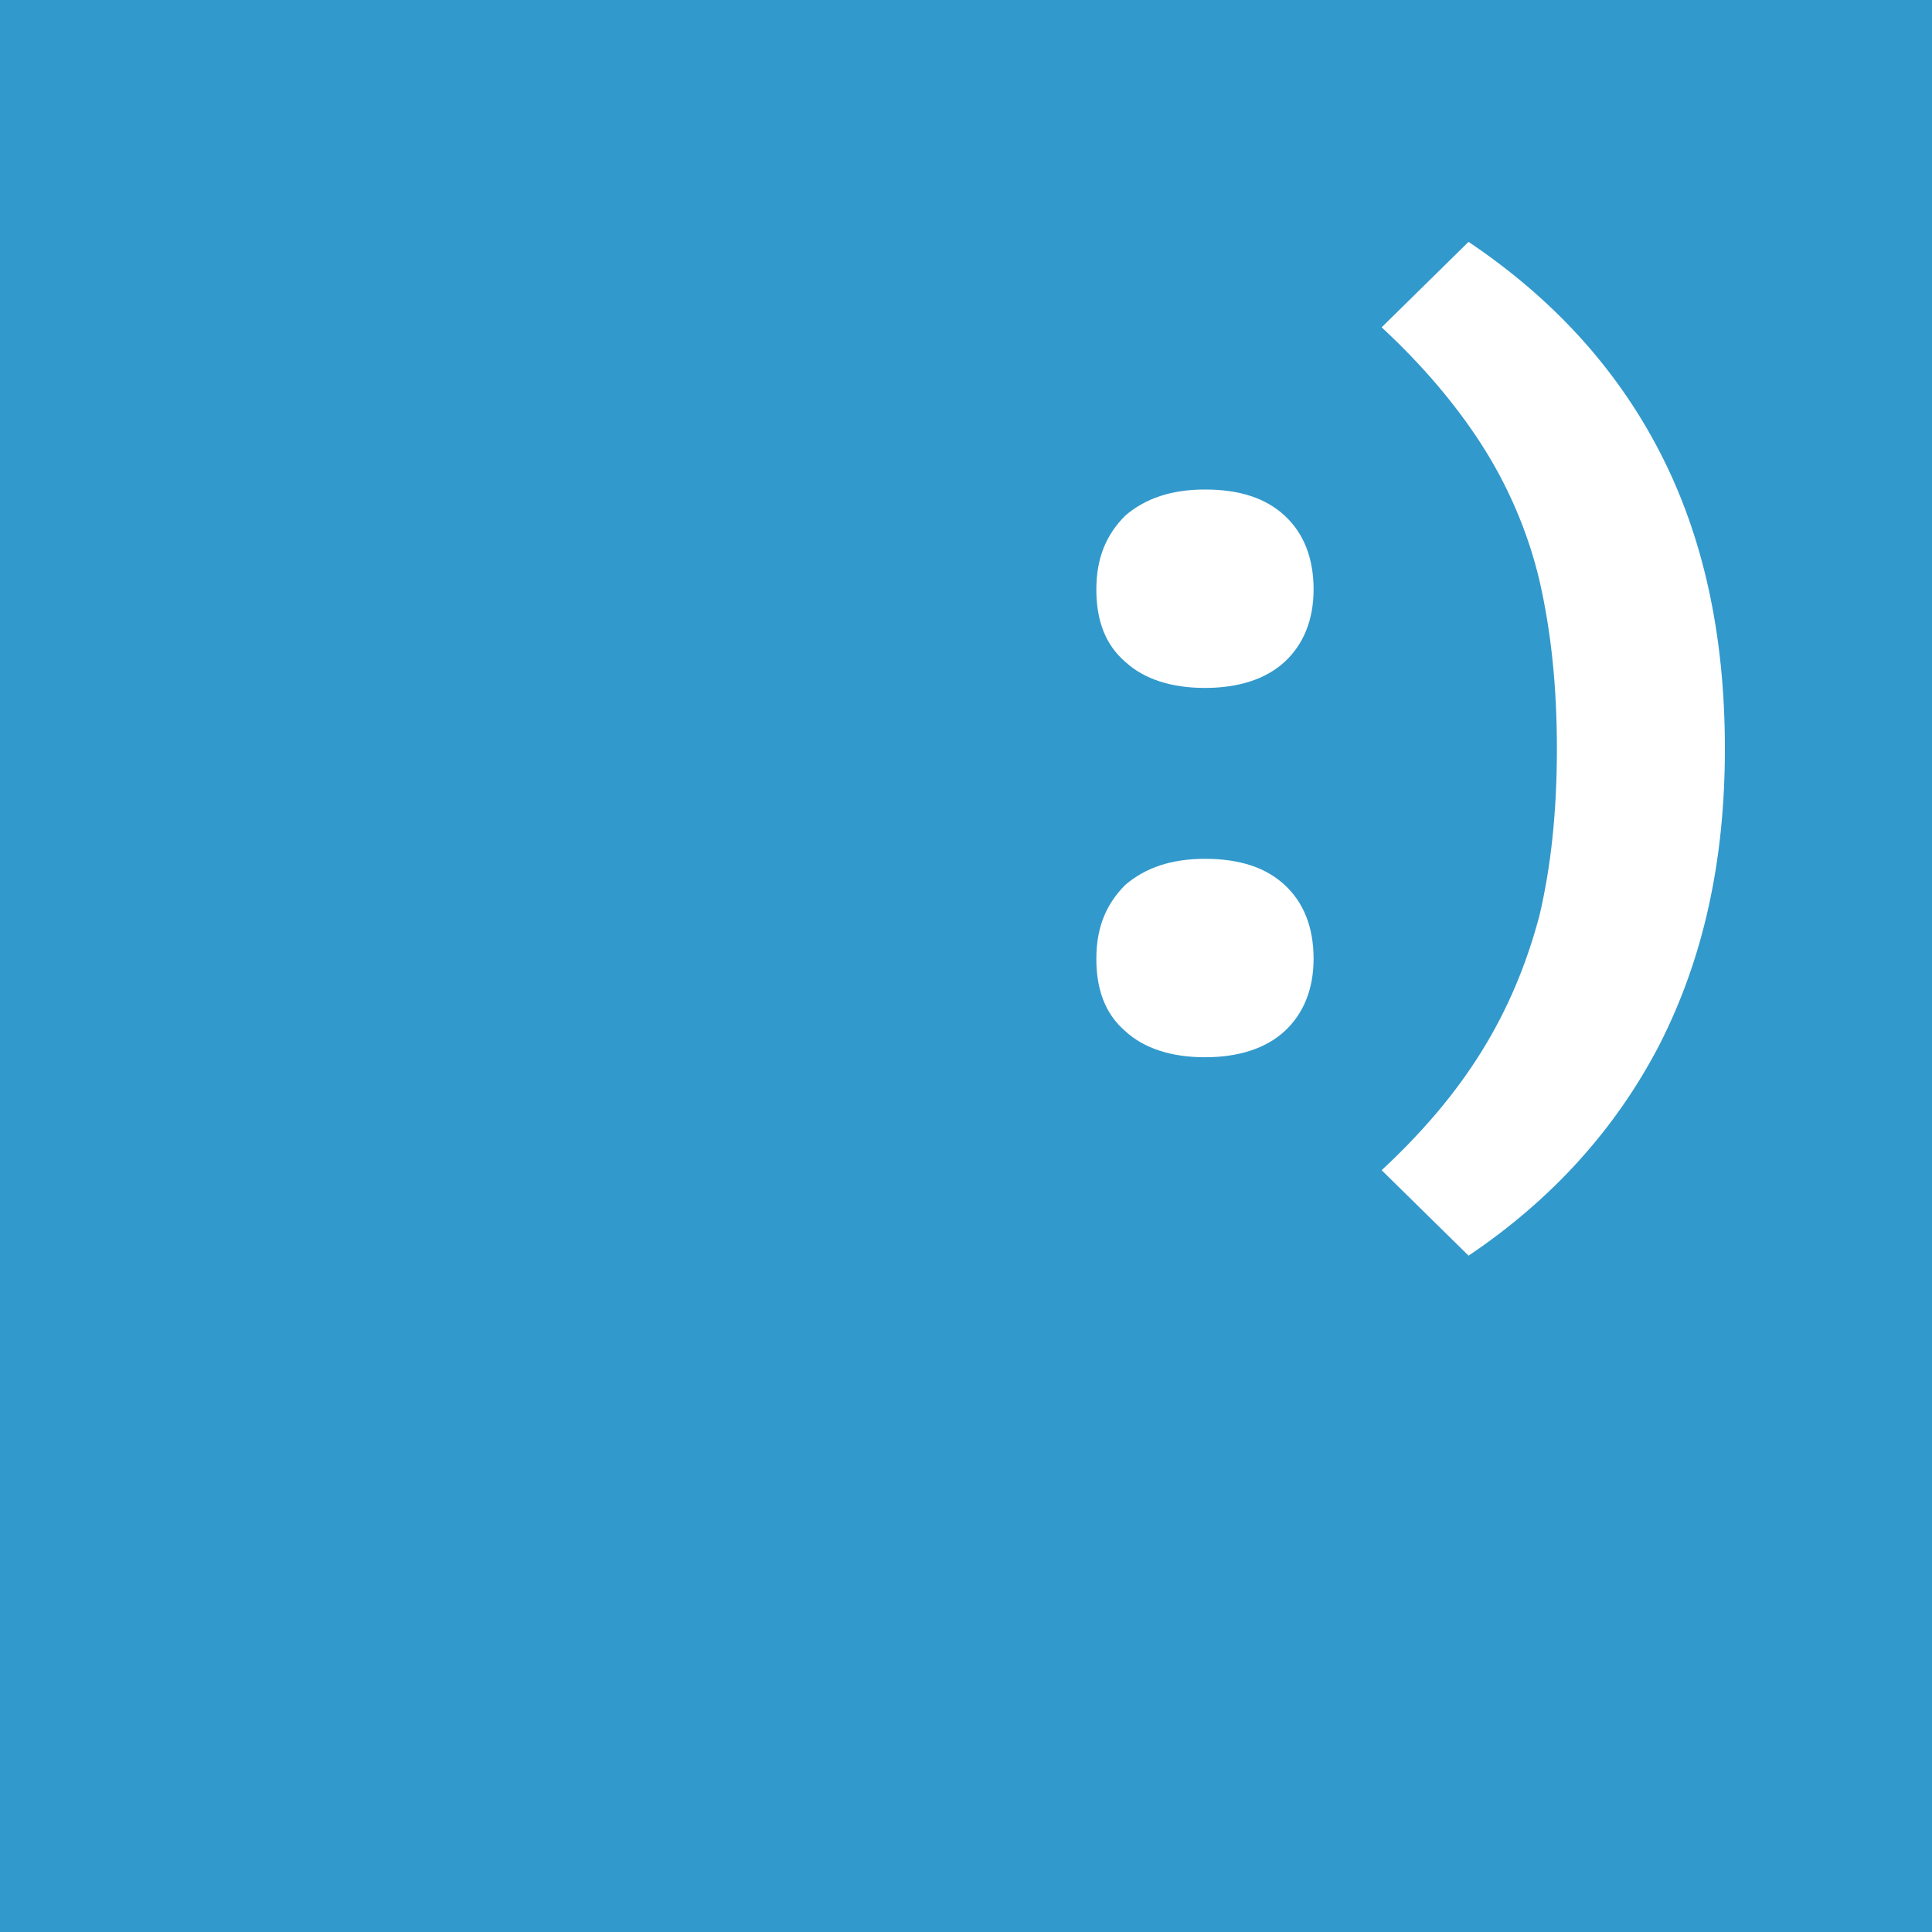 <?xml version="1.0" encoding="utf-8"?>
<!-- Generator: Adobe Illustrator 25.0.0, SVG Export Plug-In . SVG Version: 6.00 Build 0)  -->
<svg version="1.1" id="Ebene_1" xmlns="http://www.w3.org/2000/svg" xmlns:xlink="http://www.w3.org/1999/xlink" x="0px" y="0px"
	 viewBox="0 0 133.4 133.4" style="enable-background:new 0 0 133.4 133.4;" xml:space="preserve">
<style type="text/css">
	.st0{fill:#3299CC;}
	.st1{fill:#FFFFFF;}
</style>
<rect class="st0" width="133.4" height="133.4"/>
<path class="st1" d="M83.2,59.3c2.4,0,4.2,0.6,5.5,1.8c1.3,1.2,2,2.9,2,5.1c0,2.1-0.7,3.8-2,5c-1.3,1.2-3.2,1.8-5.5,1.8
	c-2.3,0-4.2-0.6-5.5-1.8c-1.4-1.2-2-2.9-2-5c0-2.2,0.7-3.8,2-5.1C79.1,59.9,80.9,59.3,83.2,59.3 M83.2,33.8c2.4,0,4.2,0.6,5.5,1.8
	c1.3,1.2,2,2.9,2,5.1c0,2.1-0.7,3.8-2,5c-1.3,1.2-3.2,1.8-5.5,1.8c-2.3,0-4.2-0.6-5.5-1.8c-1.4-1.2-2-2.9-2-5c0-2.2,0.7-3.8,2-5.1
	C79.1,34.4,80.9,33.8,83.2,33.8"/>
<path class="st1" d="M101.4,86.7l-6-5.9c2.8-2.6,5.1-5.3,6.9-8.2c1.8-2.9,3.1-6,4-9.4c0.8-3.4,1.2-7.2,1.2-11.5
	c0-4.3-0.4-8.1-1.2-11.6c-0.8-3.4-2.2-6.6-4-9.4c-1.8-2.8-4.1-5.5-6.9-8.1l6-5.9c5.8,3.9,10.2,8.7,13.2,14.5
	c3,5.8,4.5,12.6,4.5,20.5c0,7.8-1.5,14.5-4.5,20.4C111.6,77.9,107.2,82.8,101.4,86.7"/>
</svg>

